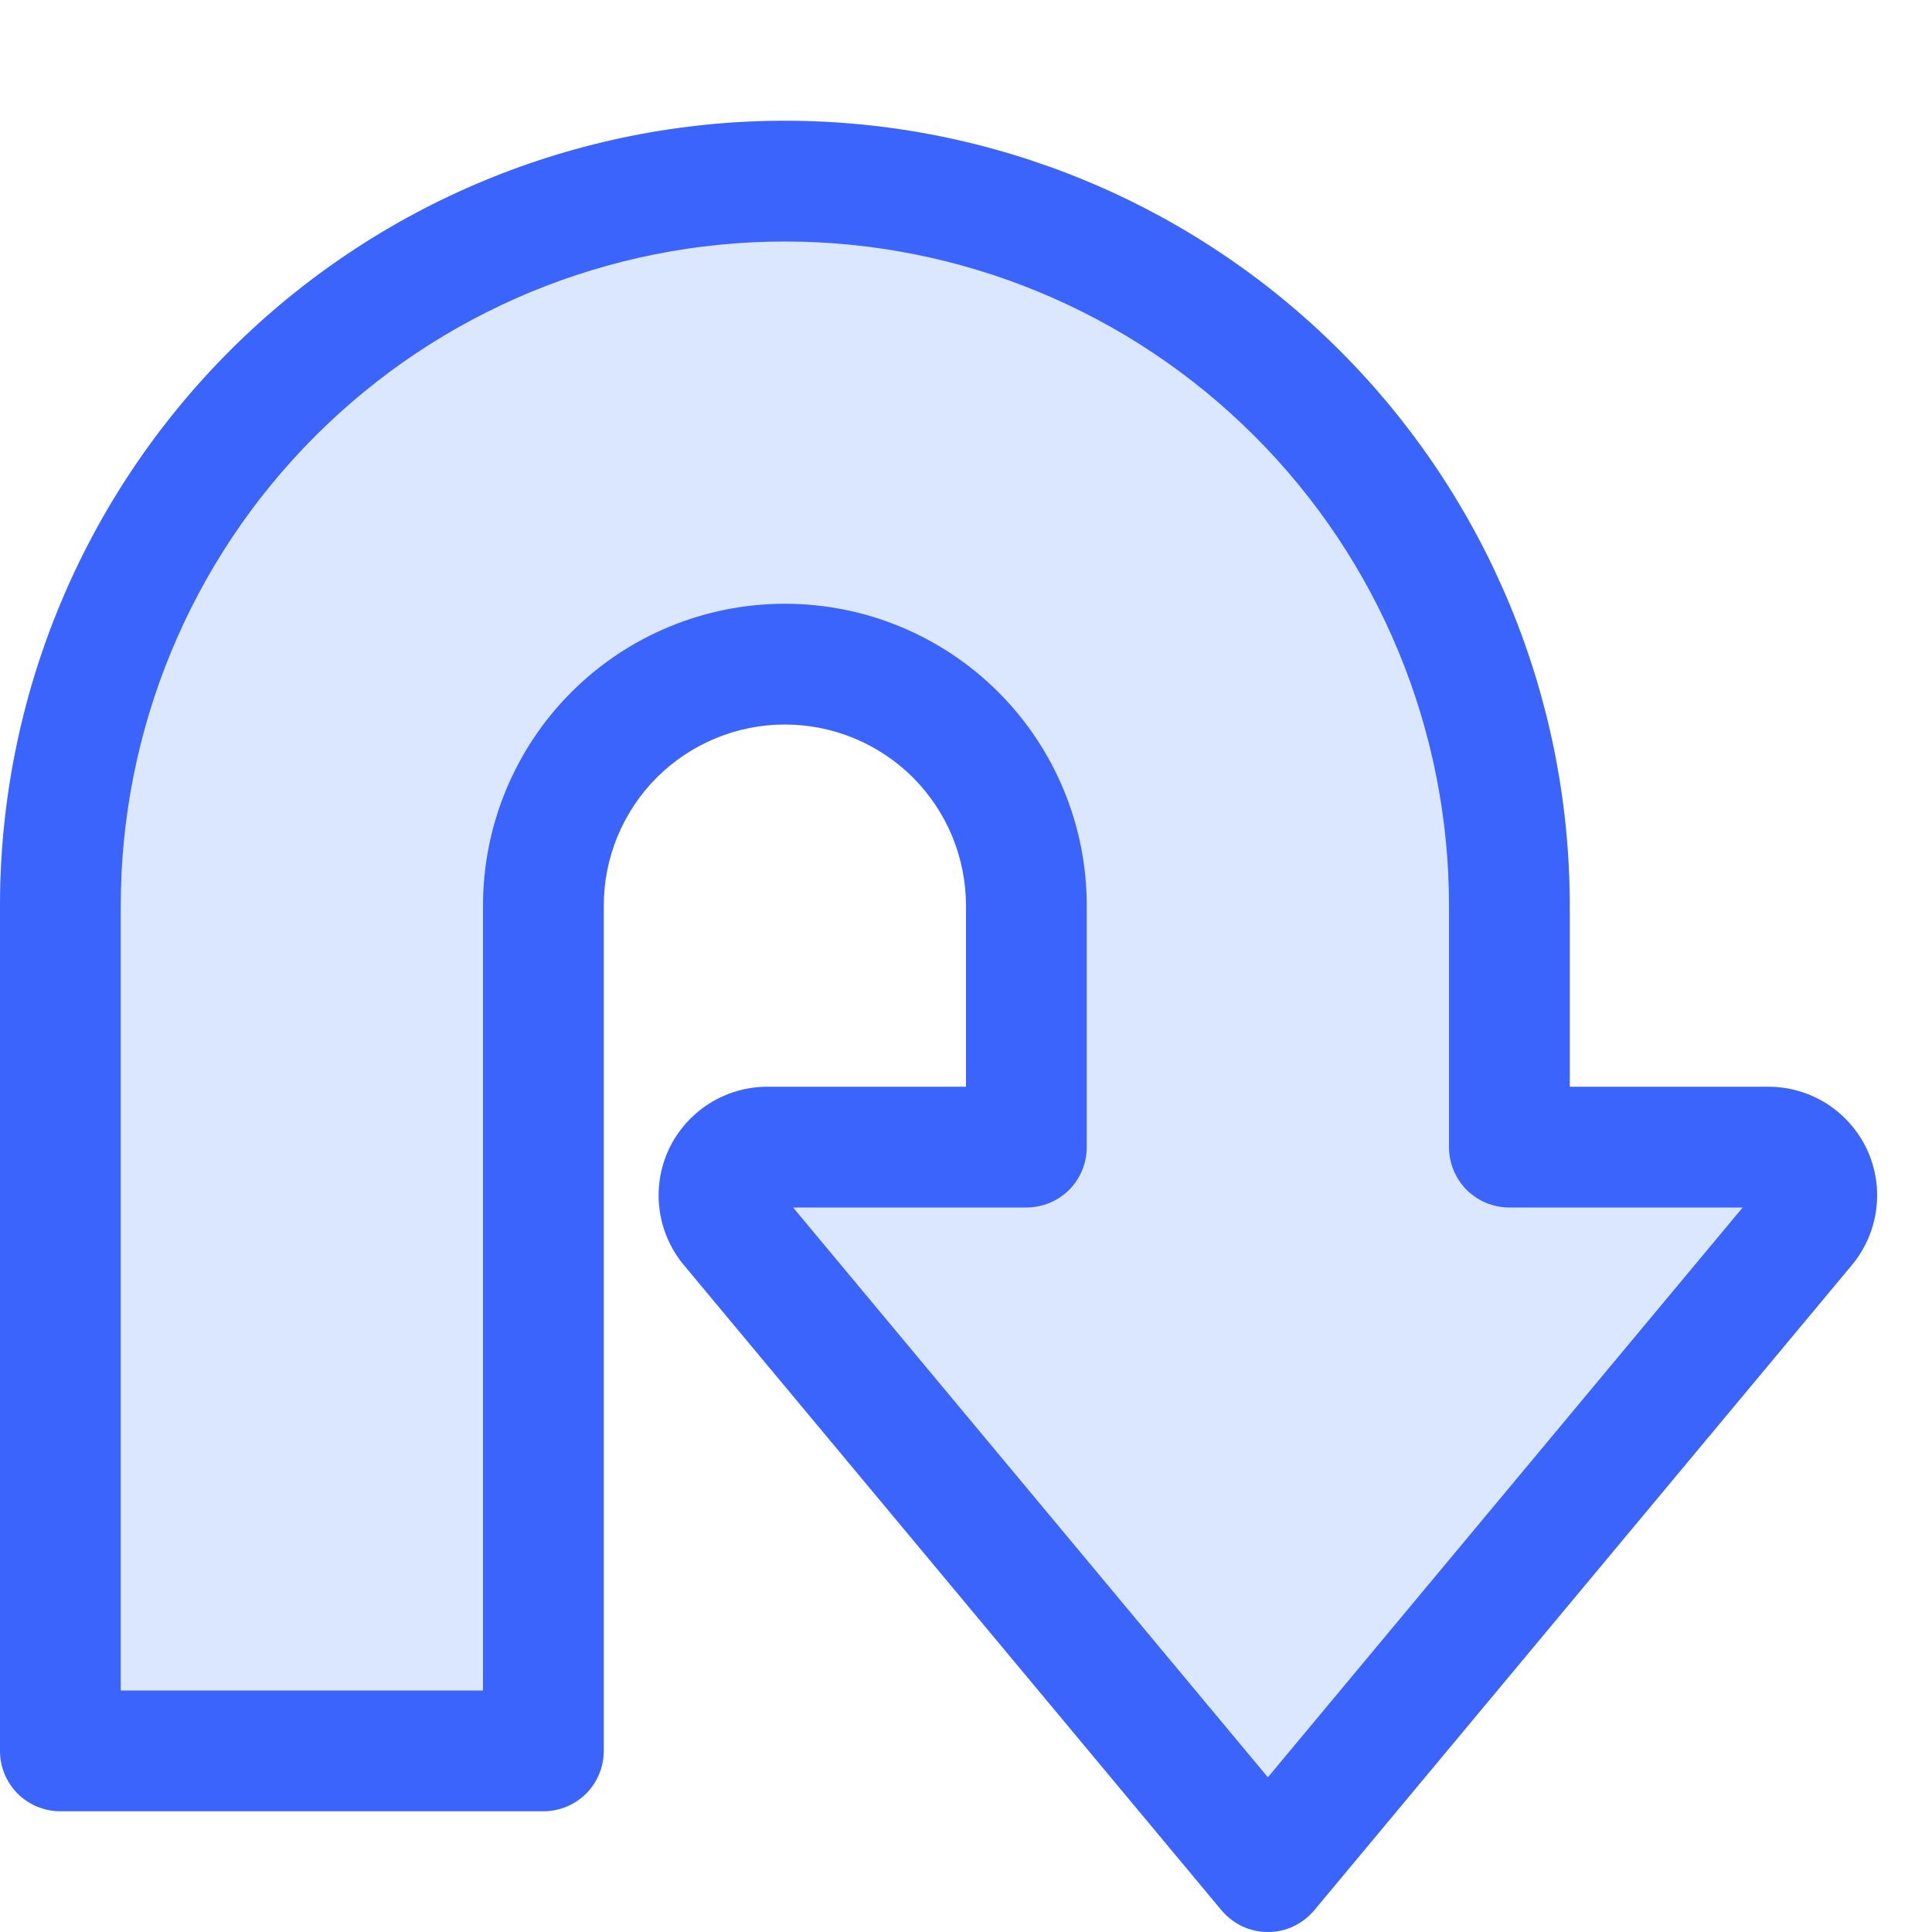 <svg viewBox="0 0 16 16" fill="none" xmlns="http://www.w3.org/2000/svg">
<g clip-path="url(#clip0_2461_29478)">
<path opacity="0.2" d="M8 9H6.354C6.183 9 6.016 9.049 5.871 9.141C5.727 9.233 5.612 9.364 5.539 9.518C5.467 9.673 5.44 9.846 5.462 10.015C5.484 10.185 5.554 10.345 5.663 10.476L10.116 15.82C10.163 15.876 10.222 15.921 10.288 15.953C10.354 15.984 10.427 16 10.5 16C10.573 16 10.646 15.984 10.712 15.953C10.778 15.921 10.837 15.876 10.884 15.82L15.337 10.476C15.446 10.345 15.516 10.185 15.538 10.015C15.56 9.846 15.533 9.673 15.461 9.518C15.388 9.364 15.273 9.233 15.129 9.141C14.984 9.049 14.817 9 14.646 9H13V7.5C13 5.776 12.315 4.123 11.096 2.904C9.877 1.685 8.224 1 6.5 1C4.776 1 3.123 1.685 1.904 2.904C0.685 4.123 0 5.776 0 7.5L0 14.5C0 14.633 0.053 14.76 0.146 14.854C0.24 14.947 0.367 15 0.5 15H4.5C4.633 15 4.76 14.947 4.854 14.854C4.947 14.76 5 14.633 5 14.5V7.5C5 7.102 5.158 6.721 5.439 6.439C5.721 6.158 6.102 6 6.5 6C6.898 6 7.279 6.158 7.561 6.439C7.842 6.721 8 7.102 8 7.5V9Z" fill="#4F87FE"/>
<path d="M8 9H6.354C6.183 9 6.016 9.049 5.871 9.141C5.727 9.233 5.612 9.364 5.539 9.518C5.467 9.673 5.44 9.846 5.462 10.015C5.484 10.185 5.554 10.345 5.663 10.476L10.116 15.82C10.163 15.876 10.222 15.921 10.288 15.953C10.354 15.984 10.427 16 10.5 16C10.573 16 10.646 15.984 10.712 15.953C10.778 15.921 10.837 15.876 10.884 15.82L15.337 10.476C15.446 10.345 15.516 10.185 15.538 10.015C15.56 9.846 15.533 9.673 15.461 9.518C15.388 9.364 15.273 9.233 15.129 9.141C14.984 9.049 14.817 9 14.646 9H13V7.5C13 5.776 12.315 4.123 11.096 2.904C9.877 1.685 8.224 1 6.5 1C4.776 1 3.123 1.685 1.904 2.904C0.685 4.123 0 5.776 0 7.5L0 14.5C0 14.633 0.053 14.76 0.146 14.854C0.24 14.947 0.367 15 0.5 15H4.5C4.633 15 4.76 14.947 4.854 14.854C4.947 14.76 5 14.633 5 14.5V7.5C5 7.102 5.158 6.721 5.439 6.439C5.721 6.158 6.102 6 6.5 6C6.898 6 7.279 6.158 7.561 6.439C7.842 6.721 8 7.102 8 7.5V9ZM4 14H1V7.5C1 6.041 1.579 4.642 2.611 3.611C3.642 2.579 5.041 2 6.5 2C7.959 2 9.358 2.579 10.389 3.611C11.421 4.642 12 6.041 12 7.5V9.5C12 9.633 12.053 9.76 12.146 9.854C12.24 9.947 12.367 10 12.5 10H14.432L10.5 14.719L6.568 10H8.5C8.633 10 8.76 9.947 8.854 9.854C8.947 9.76 9 9.633 9 9.5V7.5C9 6.837 8.737 6.201 8.268 5.732C7.799 5.263 7.163 5 6.5 5C5.837 5 5.201 5.263 4.732 5.732C4.263 6.201 4 6.837 4 7.5V14Z" fill="#3B64FC"/>
</g>
<defs>
<clipPath id="clip0_2461_29478">
<rect width="16" height="16" fill="white"/>
</clipPath>
</defs>
</svg>
